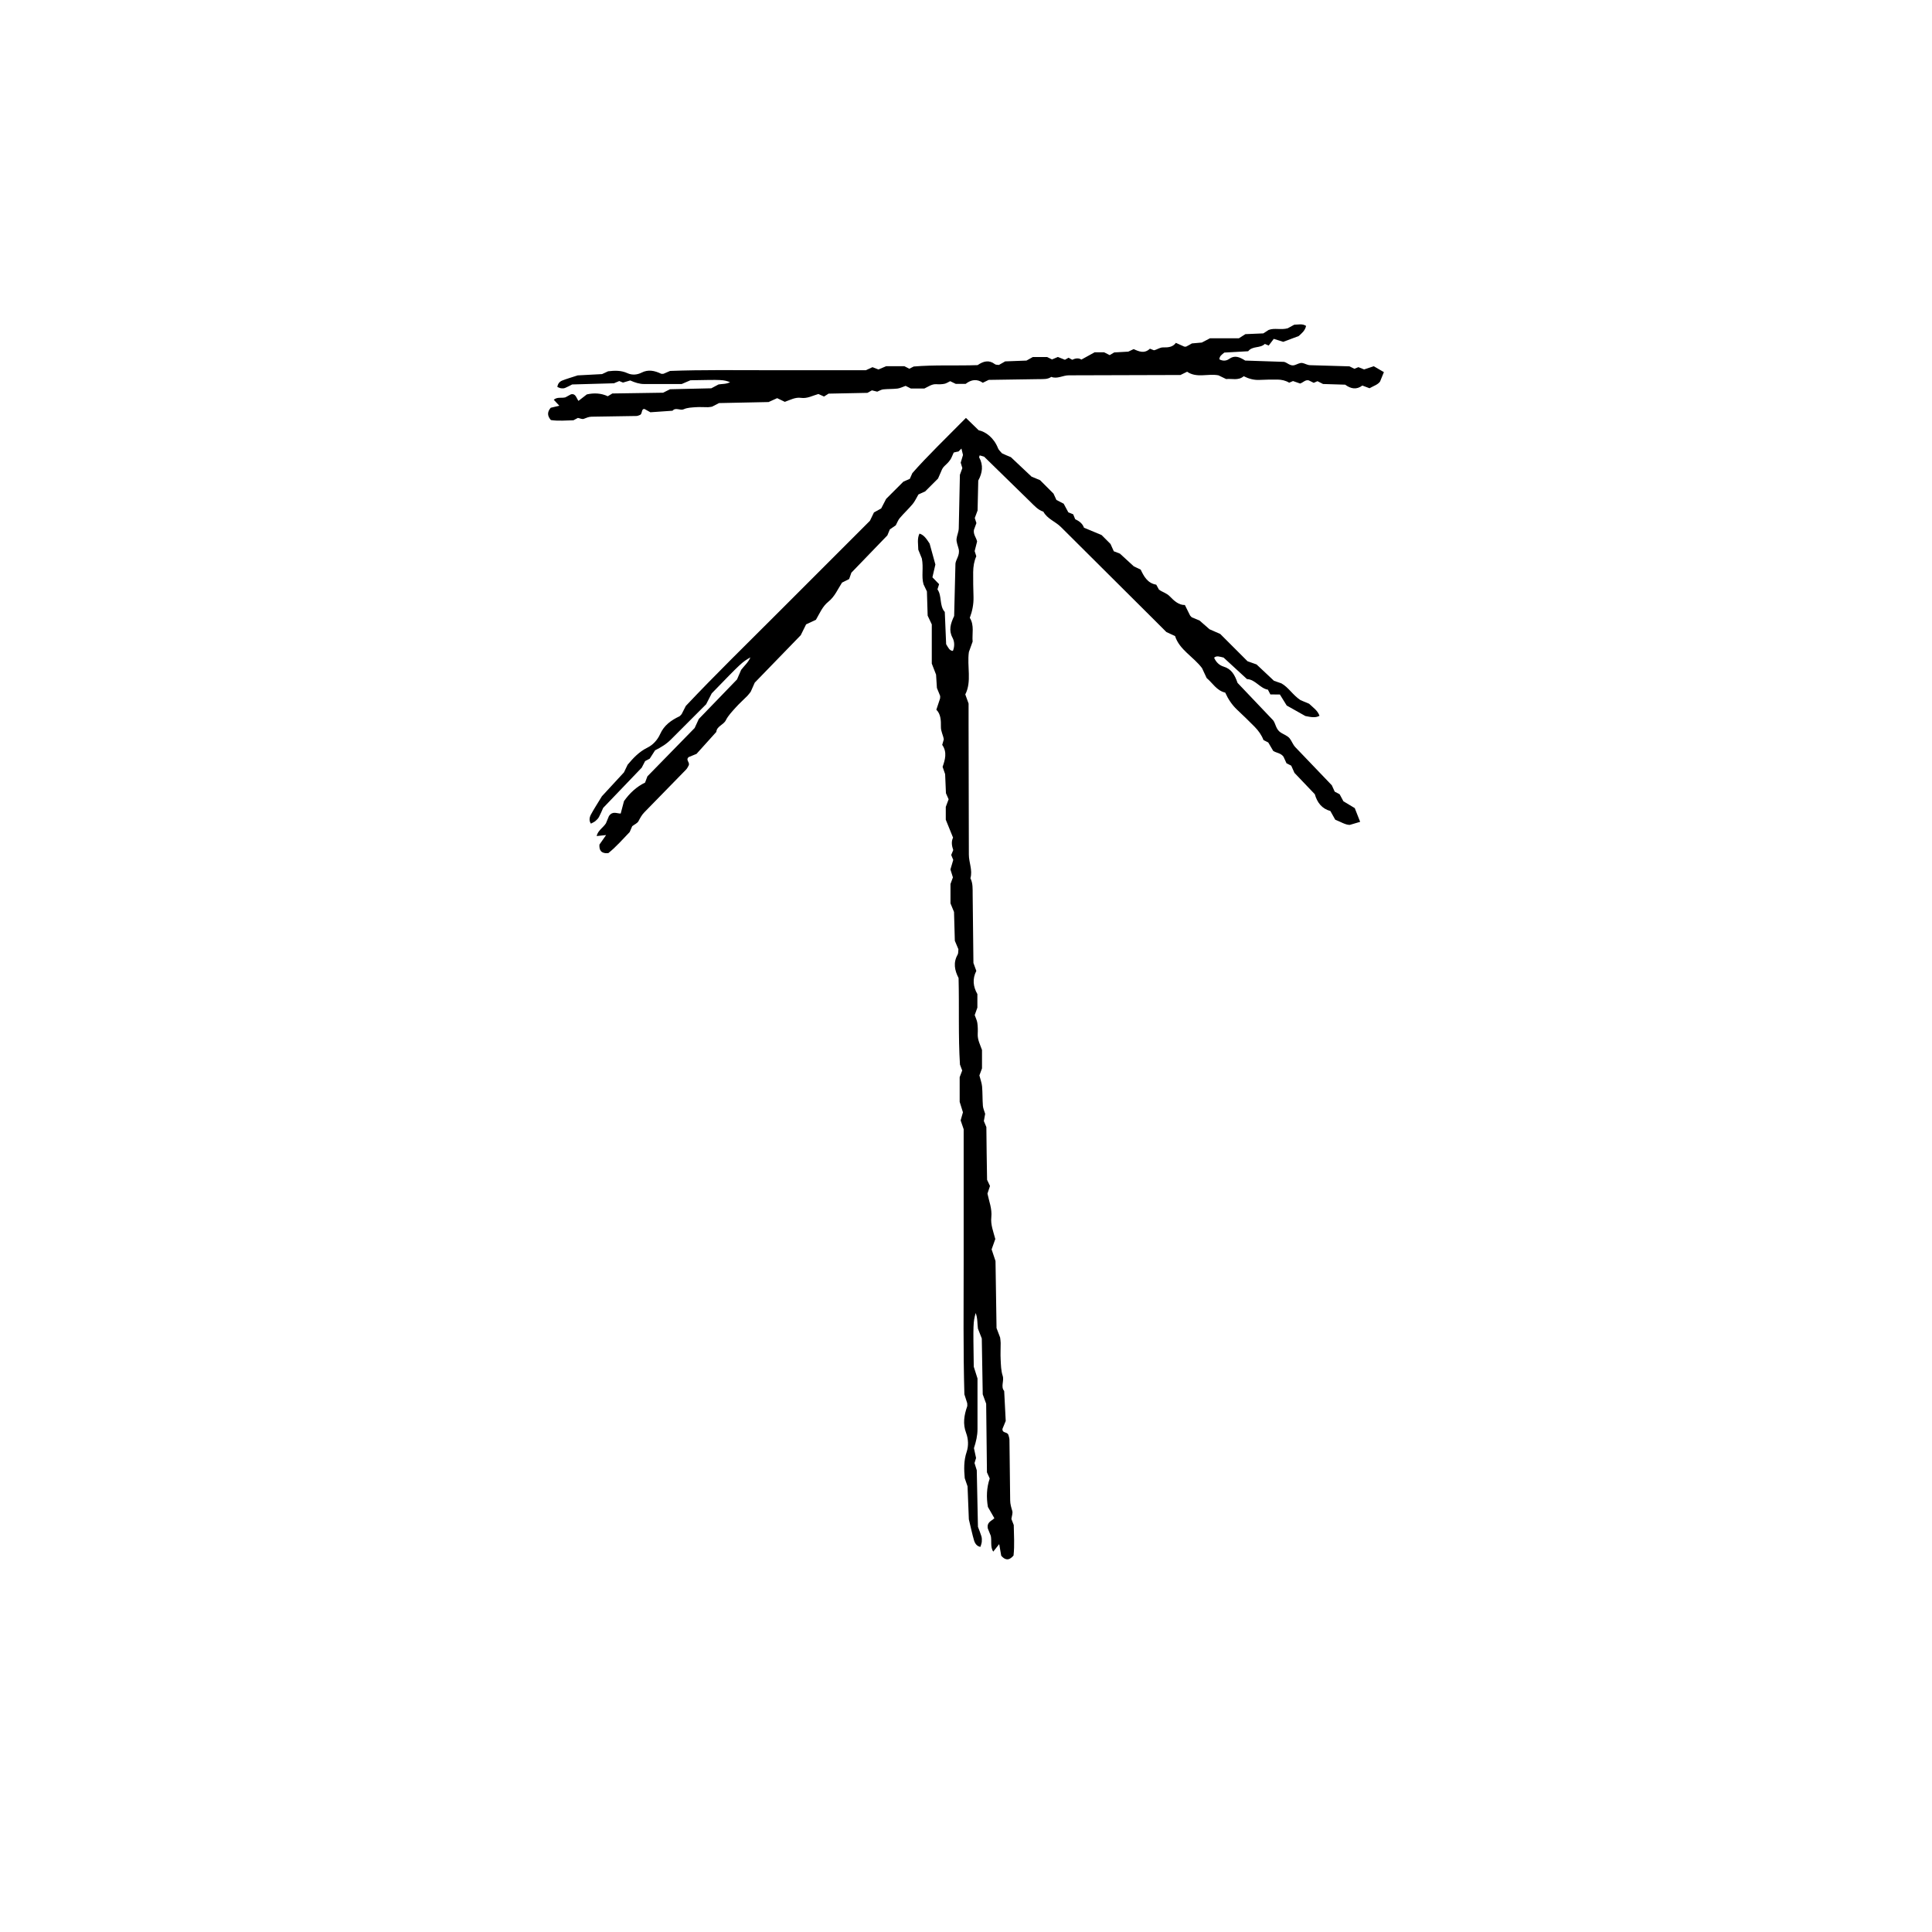 <?xml version="1.0" encoding="UTF-8"?>
<!-- The Best Svg Icon site in the world: iconSvg.co, Visit us! https://iconsvg.co -->
<svg fill="#000000" width="800px" height="800px" version="1.1" viewBox="144 144 512 512" xmlns="http://www.w3.org/2000/svg">
 <g>
  <path d="m405.59 456.67c0.336 0.727 0.539 1.148 0.77 1.629-0.207 0.621-0.422 1.273-0.672 2.016 0.406 2.004 1.258 4.012 1.023 6.246-0.215 2.016 0.527 3.789 1.055 5.793-0.273 0.762-0.586 1.637-0.977 2.746 0.238 0.719 0.535 1.602 1.031 3.082 0.082 5.457 0.176 11.543 0.273 17.773 0.289 0.746 0.621 1.621 0.953 2.508 0.051 0.484 0.137 0.961 0.141 1.445 0.004 1.465-0.082 2.934-0.004 4.387 0.074 1.445 0.102 2.984 0.535 4.293 0.457 1.367-0.598 2.84 0.402 4.047 0.137 2.66 0.273 5.332 0.406 7.934-0.301 0.734-0.57 1.379-0.867 2.109-0.055 1.238 1.258 0.664 1.582 1.605 0.082 0.336 0.266 0.797 0.273 1.254l0.191 16.086c0.004 0.992 0.289 1.879 0.562 2.805 0.172 0.57-0.133 1.34-0.238 2.121 0.125 0.328 0.297 0.77 0.625 1.602 0.035 2.5 0.246 5.387-0.059 8.09-1.246 1.465-2.277 1.18-3.258 0.051-0.168-0.961-0.328-1.895-0.539-3.082-0.645 0.805-1.113 1.402-1.586 1.996-0.82-1.273-0.359-2.832-0.641-4.188-0.277-0.684-0.543-1.34-0.789-1.953-0.312-1.715 0.945-1.934 1.734-2.719-0.555-0.969-1.113-1.945-1.715-2.992-0.43-2.543-0.352-5.117 0.484-7.527-0.238-0.535-0.434-0.969-0.734-1.641-0.066-5.836-0.137-11.914-0.207-18.184-0.266-0.727-0.59-1.605-0.91-2.488-0.082-4.875-0.168-9.754-0.25-14.801-0.293-0.746-0.637-1.617-1.02-2.606-0.188-1.301-0.055-2.797-0.609-4.141-0.672 2.586-0.672 2.586-0.5 14.219 0.262 0.828 0.551 1.734 0.992 3.125v13.395c0.004 1.734-0.379 3.344-0.941 5.074 0.172 0.789 0.367 1.703 0.559 2.606-0.141 0.457-0.277 0.918-0.406 1.34 0.215 0.711 0.434 1.391 0.594 1.91 0.105 5.047 0.207 9.926 0.312 14.984 0.277 0.746 0.645 1.605 0.918 2.516 0.133 0.441 0.141 0.969 0.098 1.445-0.039 0.465-0.23 0.902-0.359 1.355-0.867-0.133-1.422-0.816-1.688-1.703-0.473-1.582-0.805-3.234-1.379-5.594-0.098-2.387-0.215-5.559-0.344-8.734-0.227-0.66-0.457-1.336-0.746-2.168-0.195-2.258-0.297-4.609 0.516-6.992 0.523-1.562 0.453-3.387-0.152-4.996-0.918-2.422-0.527-4.727 0.281-7.031 0.074-0.207 0.012-0.488 0.012-0.855-0.18-0.559-0.398-1.238-0.75-2.352-0.332-11.48-0.188-23.418-0.191-35.355v-34.895c-0.309-0.891-0.535-1.566-0.801-2.344 0.156-0.559 0.348-1.23 0.609-2.144-0.223-0.699-0.5-1.594-0.867-2.769v-6.535c0.16-0.422 0.406-1.082 0.672-1.773-0.145-0.383-0.309-0.816-0.594-1.57-0.473-7.441-0.172-15.219-0.367-22.93-1.055-2.07-1.461-4.082-0.25-6.207 0.207-0.352 0.137-0.934 0.203-1.426-0.266-0.637-0.539-1.289-0.945-2.246-0.066-2.359-0.141-5.027-0.215-7.637-0.297-0.719-0.562-1.371-0.938-2.281v-5.125c0.141-0.398 0.383-1.059 0.641-1.758-0.191-0.613-0.398-1.273-0.656-2.102 0.223-0.754 0.484-1.641 0.746-2.527l-0.539-1.309 0.539-1.301c-0.371-1.094-0.578-2.191-0.051-3.301-0.621-1.527-1.234-3.043-1.926-4.742v-3.402c0.262-0.699 0.508-1.359 0.75-2.012-0.191-0.434-0.379-0.867-0.707-1.605-0.059-1.371-0.133-3.055-0.215-5.059-0.133-0.383-0.363-1.047-0.672-1.934 0.625-1.797 1.293-3.856-0.102-5.824 0.137-0.473 0.266-0.926 0.418-1.441-0.141-1.109-0.789-2.09-0.762-3.352 0.035-1.699-0.055-3.406-1.211-4.519 0.406-1.234 0.699-2.117 0.992-2.992 0-0.25 0.059-0.527-0.012-0.734-0.258-0.637-0.523-1.301-0.828-2.031-0.07-1.133-0.152-2.344-0.227-3.547-0.344-0.883-0.68-1.758-1.133-2.922v-10.383c-0.43-0.918-0.73-1.551-1.094-2.324-0.059-2.051-0.125-4.238-0.195-6.418l-0.906-1.895c-0.605-2.133 0.059-4.363-0.441-6.84-0.227-0.562-0.586-1.441-0.941-2.324-0.016-1.426-0.348-2.898 0.312-4.266 1.258 0.359 1.949 1.551 2.691 2.648 0.504 1.82 1.004 3.648 1.527 5.543-0.246 1.066-0.516 2.211-0.785 3.394 0.613 0.629 1.188 1.223 1.77 1.82l-0.434 1.371c1.246 1.742 0.449 4.363 1.941 5.992 0.121 2.949 0.242 5.844 0.359 8.539 0.555 0.902 0.898 1.754 1.793 1.777 0.48-1.199 0.453-2.438-0.109-3.5-1.047-1.965-0.523-3.699 0.438-5.75 0.105-4.328 0.223-8.953 0.344-13.887 0.121-1.125 1.234-2.254 0.855-3.856-0.211-0.906-0.656-1.848-0.562-2.715 0.098-0.91 0.562-1.785 0.586-2.793 0.102-4.629 0.195-9.254 0.301-14.168 0.152-0.406 0.395-1.066 0.648-1.77-0.121-0.398-0.258-0.855-0.434-1.438 0.168-0.559 0.363-1.219 0.605-2.047-0.238-0.977-0.52-2.117-0.84-3.465 0.488-1.137 1.027-2.398 1.562-3.637 0.875 0.484 1.613 0.891 2.516 1.387 0.832 0.832 1.125 2.293 1.754 3.762-0.211 0.75-0.457 1.652-0.715 2.578 1.16 2.07 0.887 4.109-0.23 6.16-0.059 2.629-0.121 5.316-0.18 7.934-0.262 0.699-0.504 1.344-0.742 1.988 0.145 0.457 0.297 0.91 0.434 1.344-0.242 0.676-0.484 1.336-0.664 1.828-0.172 1.258 0.586 1.93 0.848 3.043-0.188 0.734-0.418 1.641-0.648 2.551l0.434 1.375c-0.586 1.305-0.812 2.734-0.828 4.188-0.023 2.195 0.023 4.387 0.09 6.578 0.055 1.961-0.328 3.793-0.984 5.547 1.254 2 0.562 4.273 0.75 6.301-0.363 1.008-0.68 1.895-0.992 2.762-0.535 3.805 0.812 7.793-0.953 11.238 0.312 0.855 0.551 1.523 0.871 2.41v5.637l0.074 34.355c-0.012 2.144 1.043 4.144 0.414 6.312 0.684 1.324 0.574 2.812 0.594 4.266 0.07 6.082 0.137 12.168 0.203 18.184 0.273 0.742 0.516 1.41 0.766 2.106-1.074 2.098-0.867 4.144 0.281 6.144v3.586c-0.262 0.73-0.492 1.387-0.707 1.98 0.25 0.73 0.594 1.375 0.695 2.07 0.137 0.953 0.152 1.949 0.105 2.918-0.074 1.562 0.621 2.797 1.133 4.254v4.883c-0.281 0.754-0.523 1.41-0.691 1.863 0.273 1.09 0.625 1.988 0.711 2.926 0.145 1.699 0.086 3.414 0.215 5.113 0.051 0.699 0.379 1.367 0.605 2.144-0.102 0.559-0.223 1.23-0.348 1.906 0.18 0.438 0.363 0.871 0.664 1.605 0.031 4.344 0.109 8.965 0.188 13.973z"/>
  <path d="m369.62 295.78c-0.262 0.742-0.418 1.18-0.59 1.676-0.578 0.289-1.184 0.59-1.879 0.938-1.109 1.684-1.898 3.68-3.629 5.066-1.562 1.254-2.262 3.019-3.289 4.785-0.727 0.336-1.559 0.73-2.606 1.219-0.328 0.672-0.734 1.496-1.422 2.875-3.742 3.863-7.914 8.16-12.188 12.57-0.316 0.727-0.695 1.57-1.074 2.422-0.301 0.367-0.574 0.766-0.91 1.109-1.012 1.027-2.102 1.988-3.059 3.055-0.953 1.062-2.004 2.152-2.613 3.371-0.629 1.273-2.402 1.559-2.527 3.098-1.758 1.953-3.516 3.906-5.246 5.82-0.727 0.297-1.367 0.559-2.086 0.855-0.902 0.82 0.43 1.352 0 2.238-0.18 0.297-0.363 0.746-0.68 1.066l-11.074 11.34c-0.684 0.699-1.102 1.516-1.551 2.352-0.277 0.52-1.027 0.84-1.648 1.309-0.137 0.316-0.324 0.746-0.676 1.562-1.715 1.762-3.578 3.926-5.68 5.598-1.898 0.141-2.43-0.789-2.336-2.277 0.551-0.785 1.082-1.551 1.77-2.527-1.02 0.105-1.762 0.188-2.508 0.266 0.309-1.465 1.719-2.223 2.457-3.367 0.281-0.68 0.551-1.32 0.801-1.926 0.973-1.414 2.019-0.68 3.117-0.672 0.281-1.066 0.57-2.144 0.871-3.293 1.465-2.074 3.316-3.82 5.586-4.906 0.207-0.539 0.367-0.977 0.625-1.664 4.016-4.109 8.207-8.398 12.52-12.812 0.316-0.695 0.707-1.535 1.094-2.383 3.34-3.457 6.676-6.906 10.133-10.488 0.312-0.727 0.68-1.57 1.09-2.527 0.777-1.039 1.91-1.984 2.453-3.316-2.273 1.324-2.273 1.324-10.254 9.551-0.395 0.762-0.816 1.598-1.473 2.875-2.883 2.887-6.106 6.109-9.332 9.34-1.199 1.211-2.602 2.062-4.203 2.867-0.43 0.672-0.926 1.441-1.414 2.207-0.418 0.223-0.832 0.438-1.219 0.645-0.336 0.645-0.66 1.273-0.91 1.75-3.441 3.594-6.766 7.055-10.211 10.656-0.324 0.715-0.664 1.57-1.109 2.402-0.211 0.398-0.574 0.77-0.938 1.074-0.352 0.293-0.789 0.465-1.195 0.691-0.52-0.707-0.438-1.57-0.012-2.379 0.77-1.441 1.684-2.828 2.922-4.875 1.598-1.727 3.719-4.027 5.844-6.332 0.301-0.621 0.605-1.254 0.977-2.031 1.441-1.715 3.008-3.422 5.234-4.516 1.461-0.715 2.676-2.035 3.371-3.586 1.043-2.344 2.922-3.672 5.098-4.707 0.195-0.098 0.344-0.328 0.605-0.59 0.262-0.52 0.578-1.145 1.109-2.172 7.766-8.238 16.176-16.445 24.488-24.762 8.148-8.148 16.297-16.297 24.305-24.309 0.406-0.836 0.711-1.465 1.062-2.203 0.504-0.277 1.102-0.609 1.918-1.062 0.332-0.645 0.762-1.465 1.316-2.539 1.328-1.328 2.852-2.852 4.555-4.555 0.406-0.18 1.043-0.465 1.715-0.754 0.16-0.367 0.348-0.785 0.672-1.512 3.672-4.223 9.254-9.617 14.203-14.637l3.367 3.273c1.879 0.395 4.051 1.988 5.141 4.785 0.172 0.457 0.676 0.871 1.039 1.32 0.695 0.316 1.449 0.684 2.363 1.027 1.688 1.594 3.606 3.402 5.473 5.16 0.711 0.293 1.355 0.555 2.254 0.934 1.008 1.004 2.191 2.188 3.566 3.566 0.176 0.379 0.465 1.008 0.77 1.676 0.559 0.293 1.168 0.605 1.926 0.996 0.371 0.691 0.801 1.484 1.234 2.289l1.293 0.527 0.523 1.289c1.023 0.492 1.934 1.113 2.332 2.258 1.5 0.625 2.992 1.246 4.664 1.945l2.367 2.367c0.309 0.676 0.59 1.309 0.871 1.934 0.438 0.168 0.871 0.332 1.621 0.621 0.996 0.918 2.223 2.035 3.68 3.371 0.363 0.172 0.988 0.473 1.824 0.871 0.812 1.699 1.77 3.602 4.125 3.988 0.23 0.422 0.453 0.832 0.711 1.301 0.871 0.672 2.012 0.898 2.871 1.793 1.152 1.203 2.414 2.332 4.004 2.297 0.57 1.145 0.977 1.965 1.379 2.781 0.176 0.176 0.328 0.414 0.523 0.508 0.625 0.262 1.281 0.527 1.996 0.832 0.84 0.734 1.738 1.527 2.637 2.309 0.855 0.371 1.703 0.742 2.832 1.238 2.348 2.348 4.887 4.887 7.234 7.231 0.941 0.332 1.598 0.562 2.394 0.848 1.473 1.387 3.043 2.863 4.613 4.332l1.961 0.68c1.91 1.055 2.996 3.078 5.078 4.453 0.555 0.23 1.414 0.59 2.281 0.953 1.008 0.977 2.262 1.773 2.75 3.195-1.145 0.645-2.457 0.301-3.754 0.055-1.621-0.918-3.25-1.824-4.938-2.781-0.57-0.922-1.18-1.906-1.809-2.918-0.871-0.012-1.691-0.016-2.519-0.02l-0.656-1.266c-2.09-0.328-3.356-2.719-5.543-2.801-2.141-1.969-4.246-3.898-6.203-5.703-1.02-0.23-1.855-0.586-2.508 0.035 0.5 1.176 1.379 2.019 2.519 2.363 2.106 0.629 2.949 2.207 3.691 4.312 2.941 3.09 6.086 6.398 9.43 9.914 0.691 0.871 0.695 2.438 2.074 3.285 0.777 0.484 1.75 0.828 2.293 1.492 0.57 0.707 0.848 1.641 1.531 2.363 3.152 3.289 6.309 6.59 9.652 10.078 0.18 0.395 0.469 1.023 0.77 1.691 0.363 0.191 0.777 0.414 1.309 0.695 0.273 0.508 0.594 1.109 0.996 1.855 0.852 0.516 1.84 1.109 3.008 1.812 0.449 1.133 0.941 2.394 1.43 3.637-0.957 0.281-1.762 0.52-2.746 0.812-1.164 0.004-2.387-0.801-3.859-1.379-0.379-0.676-0.832-1.477-1.289-2.301-2.266-0.621-3.492-2.238-4.125-4.453-1.789-1.879-3.613-3.789-5.394-5.656-0.301-0.676-0.586-1.293-0.855-1.91-0.43-0.215-0.848-0.43-1.25-0.629-0.297-0.645-0.586-1.273-0.801-1.75-0.754-0.996-1.758-0.938-2.719-1.523-0.379-0.648-0.848-1.445-1.316-2.242l-1.266-0.645c-0.5-1.324-1.336-2.481-2.332-3.5-1.512-1.547-3.074-3.039-4.644-4.519-1.406-1.324-2.41-2.871-3.164-4.551-2.281-0.516-3.371-2.578-4.922-3.859-0.449-0.957-0.84-1.797-1.223-2.625-2.266-3.027-6-4.856-7.148-8.504-0.82-0.371-1.457-0.672-2.297-1.059-1.215-1.215-2.57-2.57-3.93-3.926l-23.988-23.875c-1.492-1.508-3.629-2.152-4.691-4.106-1.406-0.438-2.363-1.551-3.391-2.551-4.117-4.019-8.23-8.047-12.305-12.02-0.559-0.176-1.031-0.309-1.496-0.414-0.797-2.293-2.277-3.508-3.324-2.996l-0.051 0.121c-0.648 0.656-1.301 1.305-1.914 1.914-0.438 0.074-0.871 0.172-1.273 0.281-0.344 0.707-0.562 1.406-0.891 1.879-0.449 0.641-0.957 1.168-1.496 1.641-0.434 0.383-0.715 0.883-0.902 1.391-0.273 0.625-0.574 1.305-0.867 1.984-1.098 1.102-2.289 2.289-3.402 3.402-0.73 0.328-1.355 0.613-1.789 0.812-0.562 0.945-0.941 1.824-1.535 2.539-1.078 1.289-2.316 2.438-3.41 3.715-0.449 0.523-0.684 1.219-1.066 1.926-0.457 0.312-1.02 0.699-1.57 1.078-0.176 0.434-0.352 0.863-0.656 1.586-2.945 3.074-6.117 6.344-9.543 9.891z"/>
  <path d="m363.58 248.32c-0.535 0.336-0.848 0.539-1.203 0.766-0.457-0.203-0.941-0.418-1.492-0.672-1.48 0.406-2.957 1.266-4.613 1.023-1.492-0.215-2.801 0.523-4.289 1.055-0.562-0.273-1.211-0.578-2.023-0.977-0.527 0.242-1.184 0.535-2.281 1.031-4.031 0.086-8.523 0.176-13.129 0.273-0.555 0.289-1.199 0.621-1.855 0.953-0.359 0.051-0.715 0.137-1.066 0.141-1.082 0.012-2.168-0.086-3.246-0.004-1.066 0.082-2.207 0.102-3.168 0.535-1.012 0.457-2.102-0.598-2.988 0.402-1.969 0.137-3.934 0.277-5.871 0.406-0.539-0.301-1.02-0.562-1.559-0.867-0.918-0.059-0.488 1.254-1.188 1.578-0.25 0.086-0.59 0.273-0.934 0.277l-11.887 0.188c-0.734 0.012-1.387 0.293-2.07 0.562-0.418 0.172-0.988-0.133-1.566-0.238-0.246 0.125-0.57 0.301-1.184 0.625-1.844 0.035-3.981 0.246-5.981-0.059-1.082-1.246-0.871-2.277-0.035-3.258 0.711-0.172 1.402-0.332 2.277-0.539-0.598-0.645-1.031-1.117-1.473-1.586 0.941-0.82 2.09-0.352 3.094-0.641 0.508-0.277 0.988-0.539 1.445-0.789 1.266-0.312 1.43 0.945 2.004 1.734 0.719-0.555 1.438-1.113 2.211-1.715 1.879-0.434 3.777-0.352 5.562 0.484 0.398-0.242 0.715-0.434 1.215-0.734 4.312-0.066 8.805-0.133 13.438-0.203 0.535-0.273 1.188-0.59 1.84-0.918 3.602-0.086 7.203-0.168 10.934-0.25 0.551-0.293 1.199-0.637 1.918-1.02 0.961-0.18 2.066-0.055 3.059-0.609-1.906-0.664-1.906-0.664-10.504-0.5-0.609 0.266-1.273 0.551-2.309 0.992-3.059 0.004-6.481 0.004-9.895 0.004-1.281 0.012-2.473-0.379-3.754-0.945-0.586 0.172-1.258 0.367-1.918 0.559-0.336-0.137-0.676-0.277-0.988-0.402-0.523 0.215-1.027 0.43-1.41 0.59-3.734 0.105-7.332 0.207-11.07 0.312-0.555 0.277-1.188 0.645-1.863 0.918-0.324 0.133-0.715 0.141-1.062 0.098-0.344-0.039-0.664-0.227-0.996-0.352 0.102-0.867 0.605-1.422 1.254-1.688 1.176-0.473 2.394-0.805 4.133-1.379 1.762-0.098 4.106-0.215 6.457-0.344 0.488-0.227 0.984-0.457 1.598-0.742 1.672-0.195 3.406-0.297 5.168 0.516 1.152 0.523 2.5 0.453 3.688-0.152 1.793-0.922 3.492-0.527 5.199 0.281 0.156 0.074 0.359 0.012 0.637 0.012 0.414-0.18 0.918-0.395 1.738-0.75 8.484-0.328 17.305-0.188 26.121-0.191 8.641 0 17.289 0 25.781-0.004 0.66-0.309 1.152-0.527 1.734-0.801 0.414 0.16 0.906 0.348 1.582 0.609 0.52-0.223 1.18-0.504 2.047-0.867h4.828c0.312 0.156 0.797 0.406 1.309 0.672 0.281-0.141 0.598-0.309 1.16-0.59 5.492-0.473 11.246-0.172 16.938-0.367 1.527-1.055 3.012-1.457 4.586-0.25 0.262 0.203 0.691 0.137 1.055 0.203 0.473-0.266 0.953-0.539 1.664-0.945 1.738-0.07 3.715-0.141 5.644-0.215 0.527-0.297 1.012-0.562 1.684-0.941h3.785c0.293 0.141 0.781 0.383 1.301 0.641 0.453-0.191 0.941-0.398 1.551-0.656 0.562 0.227 1.215 0.484 1.867 0.742l0.969-0.539 0.961 0.539c0.805-0.367 1.617-0.574 2.438-0.051 1.129-0.621 2.246-1.234 3.508-1.93h2.508c0.52 0.266 1.008 0.516 1.484 0.75 0.316-0.191 0.641-0.379 1.188-0.711 1.012-0.059 2.258-0.125 3.738-0.215 0.289-0.133 0.777-0.363 1.43-0.672 1.328 0.625 2.848 1.293 4.301-0.105 0.348 0.137 0.684 0.273 1.062 0.418 0.82-0.141 1.547-0.789 2.473-0.762 1.254 0.035 2.519-0.059 3.344-1.203 0.91 0.406 1.562 0.699 2.207 0.988 0.188 0 0.395 0.066 0.543-0.012 0.492-0.242 0.969-0.523 1.5-0.828 0.836-0.074 1.727-0.152 2.621-0.23 0.648-0.336 1.301-0.68 2.16-1.129h7.668c0.676-0.434 1.148-0.734 1.715-1.098 1.543-0.074 3.156-0.145 4.766-0.203l1.402-0.91c1.57-0.605 3.223 0.059 5.055-0.441 0.418-0.23 1.062-0.578 1.719-0.941 1.055-0.016 2.137-0.348 3.148 0.312-0.262 1.258-1.145 1.949-1.965 2.691-1.344 0.504-2.691 1.004-4.09 1.527-0.789-0.246-1.637-0.516-2.508-0.785-0.469 0.613-0.906 1.188-1.344 1.77l-1.02-0.43c-1.285 1.238-3.223 0.449-4.422 1.941-2.176 0.121-4.316 0.246-6.312 0.352-0.66 0.555-1.289 0.898-1.309 1.797 0.887 0.473 1.805 0.453 2.59-0.117 1.449-1.043 2.731-0.523 4.246 0.438 3.199 0.105 6.613 0.223 10.262 0.344 0.828 0.125 1.668 1.234 2.84 0.863 0.672-0.215 1.367-0.656 2.004-0.57 0.676 0.102 1.32 0.562 2.062 0.586 3.414 0.102 6.836 0.203 10.465 0.309 0.301 0.152 0.789 0.395 1.305 0.648 0.297-0.117 0.629-0.258 1.062-0.434 0.414 0.16 0.902 0.359 1.512 0.605 0.727-0.242 1.566-0.52 2.559-0.848 0.84 0.488 1.77 1.027 2.684 1.562-0.359 0.875-0.656 1.605-1.027 2.516-0.613 0.828-1.691 1.129-2.781 1.754-0.559-0.207-1.223-0.457-1.906-0.715-1.531 1.16-3.039 0.887-4.551-0.23-1.945-0.059-3.926-0.121-5.863-0.18-0.52-0.262-0.996-0.504-1.473-0.742-0.344 0.145-0.676 0.297-0.996 0.434-0.5-0.246-0.984-0.484-1.352-0.664-0.934-0.172-1.426 0.578-2.254 0.848-0.539-0.188-1.215-0.422-1.883-0.656l-1.012 0.438c-0.961-0.586-2.019-0.812-3.094-0.828-1.621-0.023-3.246 0.023-4.863 0.09-1.445 0.059-2.801-0.328-4.09-0.977-1.48 1.25-3.152 0.559-4.656 0.75-0.746-0.359-1.402-0.68-2.039-0.988-2.805-0.535-5.758 0.805-8.305-0.957-0.637 0.312-1.129 0.555-1.785 0.875-1.285 0-2.727 0-4.168 0.004l-25.383 0.074c-1.586-0.012-3.062 1.043-4.664 0.414-0.977 0.684-2.074 0.574-3.148 0.594-4.492 0.066-8.992 0.133-13.438 0.203-0.551 0.273-1.043 0.516-1.559 0.762-1.551-1.074-3.062-0.863-4.539 0.289h-2.648c-0.539-0.262-1.027-0.492-1.461-0.707-0.539 0.258-1.02 0.594-1.531 0.695-0.699 0.137-1.438 0.152-2.152 0.105-1.152-0.07-2.066 0.621-3.144 1.137h-3.606c-0.559-0.281-1.043-0.523-1.379-0.695-0.801 0.277-1.473 0.629-2.16 0.715-1.254 0.145-2.523 0.086-3.777 0.215-0.516 0.055-1.012 0.371-1.582 0.605-0.414-0.105-0.91-0.227-1.406-0.348-0.324 0.176-0.645 0.359-1.188 0.664-3.184 0.047-6.594 0.121-10.297 0.207z"/>
 </g>
</svg>